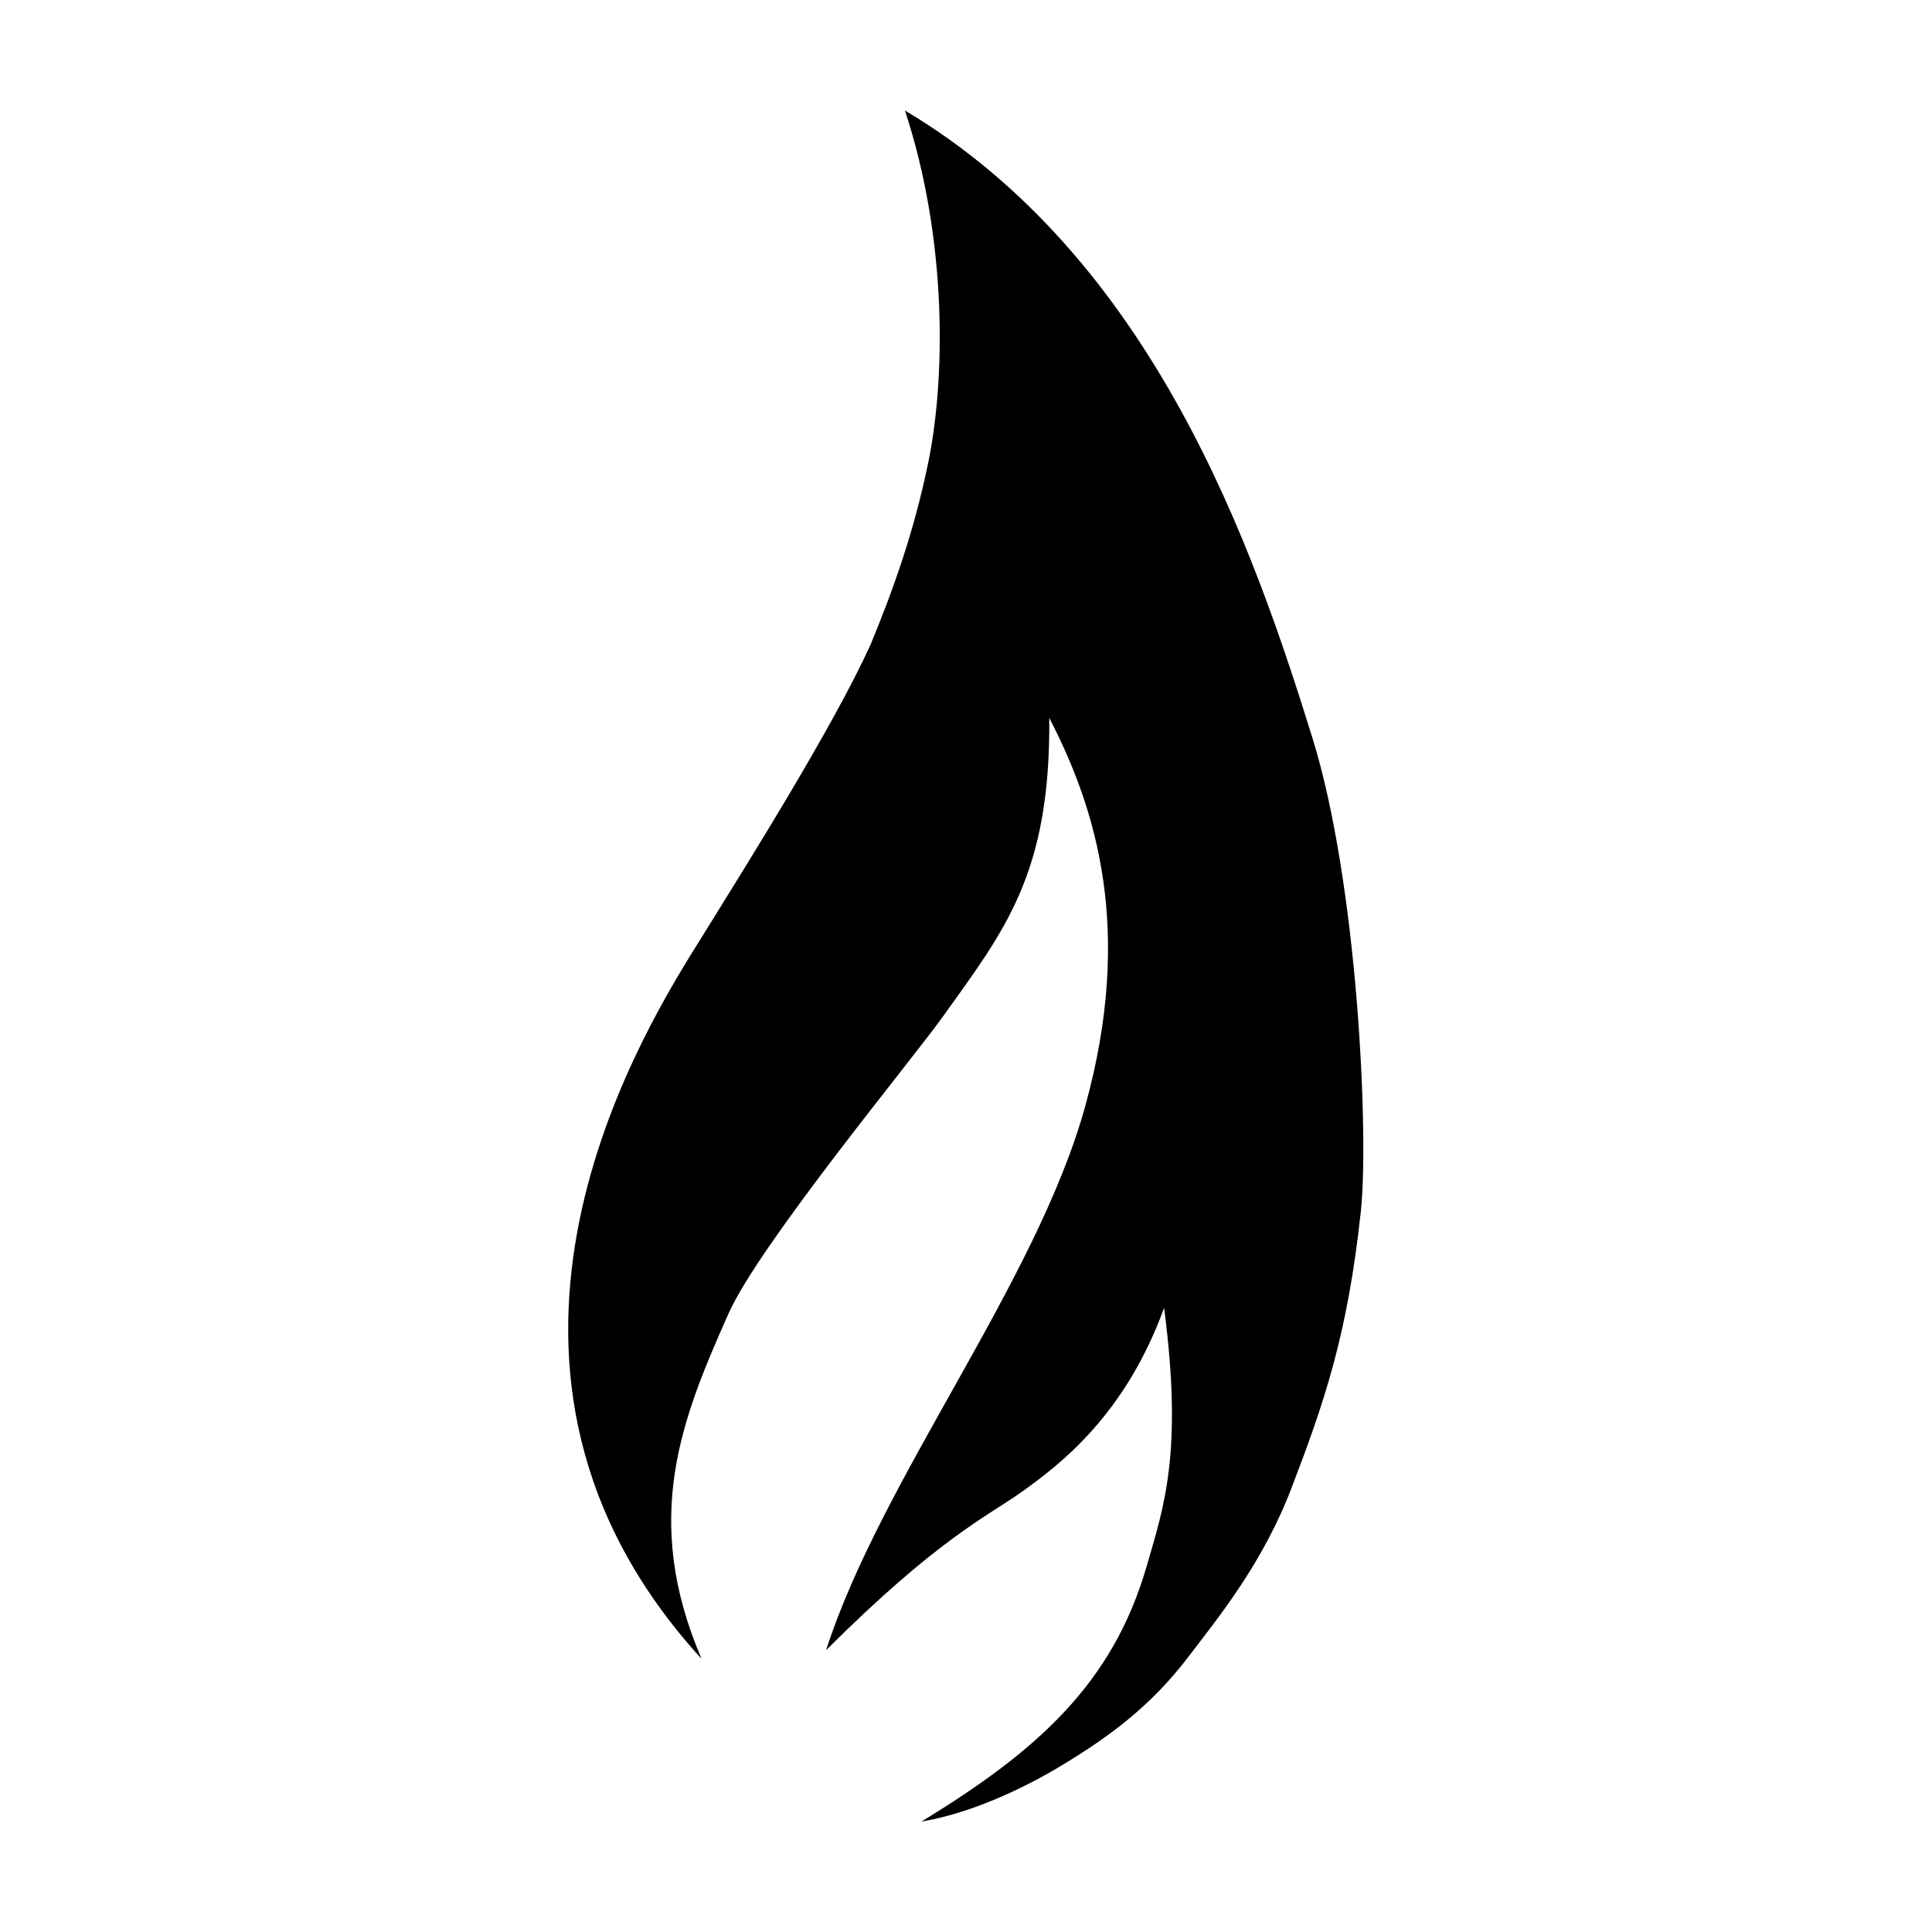 <?xml version="1.0" encoding="UTF-8"?>
<!-- Uploaded to: ICON Repo, www.iconrepo.com, Generator: ICON Repo Mixer Tools -->
<svg fill="#000000" width="800px" height="800px" version="1.1" viewBox="144 144 512 512" xmlns="http://www.w3.org/2000/svg">
 <path d="m383.83 173.29c65.898 39.246 92.348 115.98 107.96 166.21 12.043 38.691 15.012 105.2 12.848 125.5-3.527 32.949-9.824 50.984-18.34 73.254-7.559 19.801-19.043 33.957-27.809 45.395-9.621 12.496-20.402 20.453-32.145 27.609-11.688 7.203-25.895 13.453-38.137 15.469 30.379-18.539 50.633-36.375 59.652-67.609 4.434-15.418 9.723-29.727 4.637-68.52-10.277 28.312-27.457 41.465-37.938 48.918-8.715 6.195-22.117 12.293-51.641 41.816 14.559-45.293 55.723-97.387 68.668-144.14 12.949-46.754 2.922-78.945-9.523-102.93 0.402 41.562-12.043 56.527-28.266 79.25-7.809 10.984-48.617 60.305-56.781 78.695-12.293 27.711-23.125 54.008-7.106 91.391-69.375-75.875-18.035-162.18-1.664-188.48 14.156-22.773 36.426-58.289 46.453-80.258 6.297-15.266 11.488-30.078 15.113-47.41 4.691-21.914 5.496-59.246-5.988-94.16z" fill-rule="evenodd"/>
</svg>